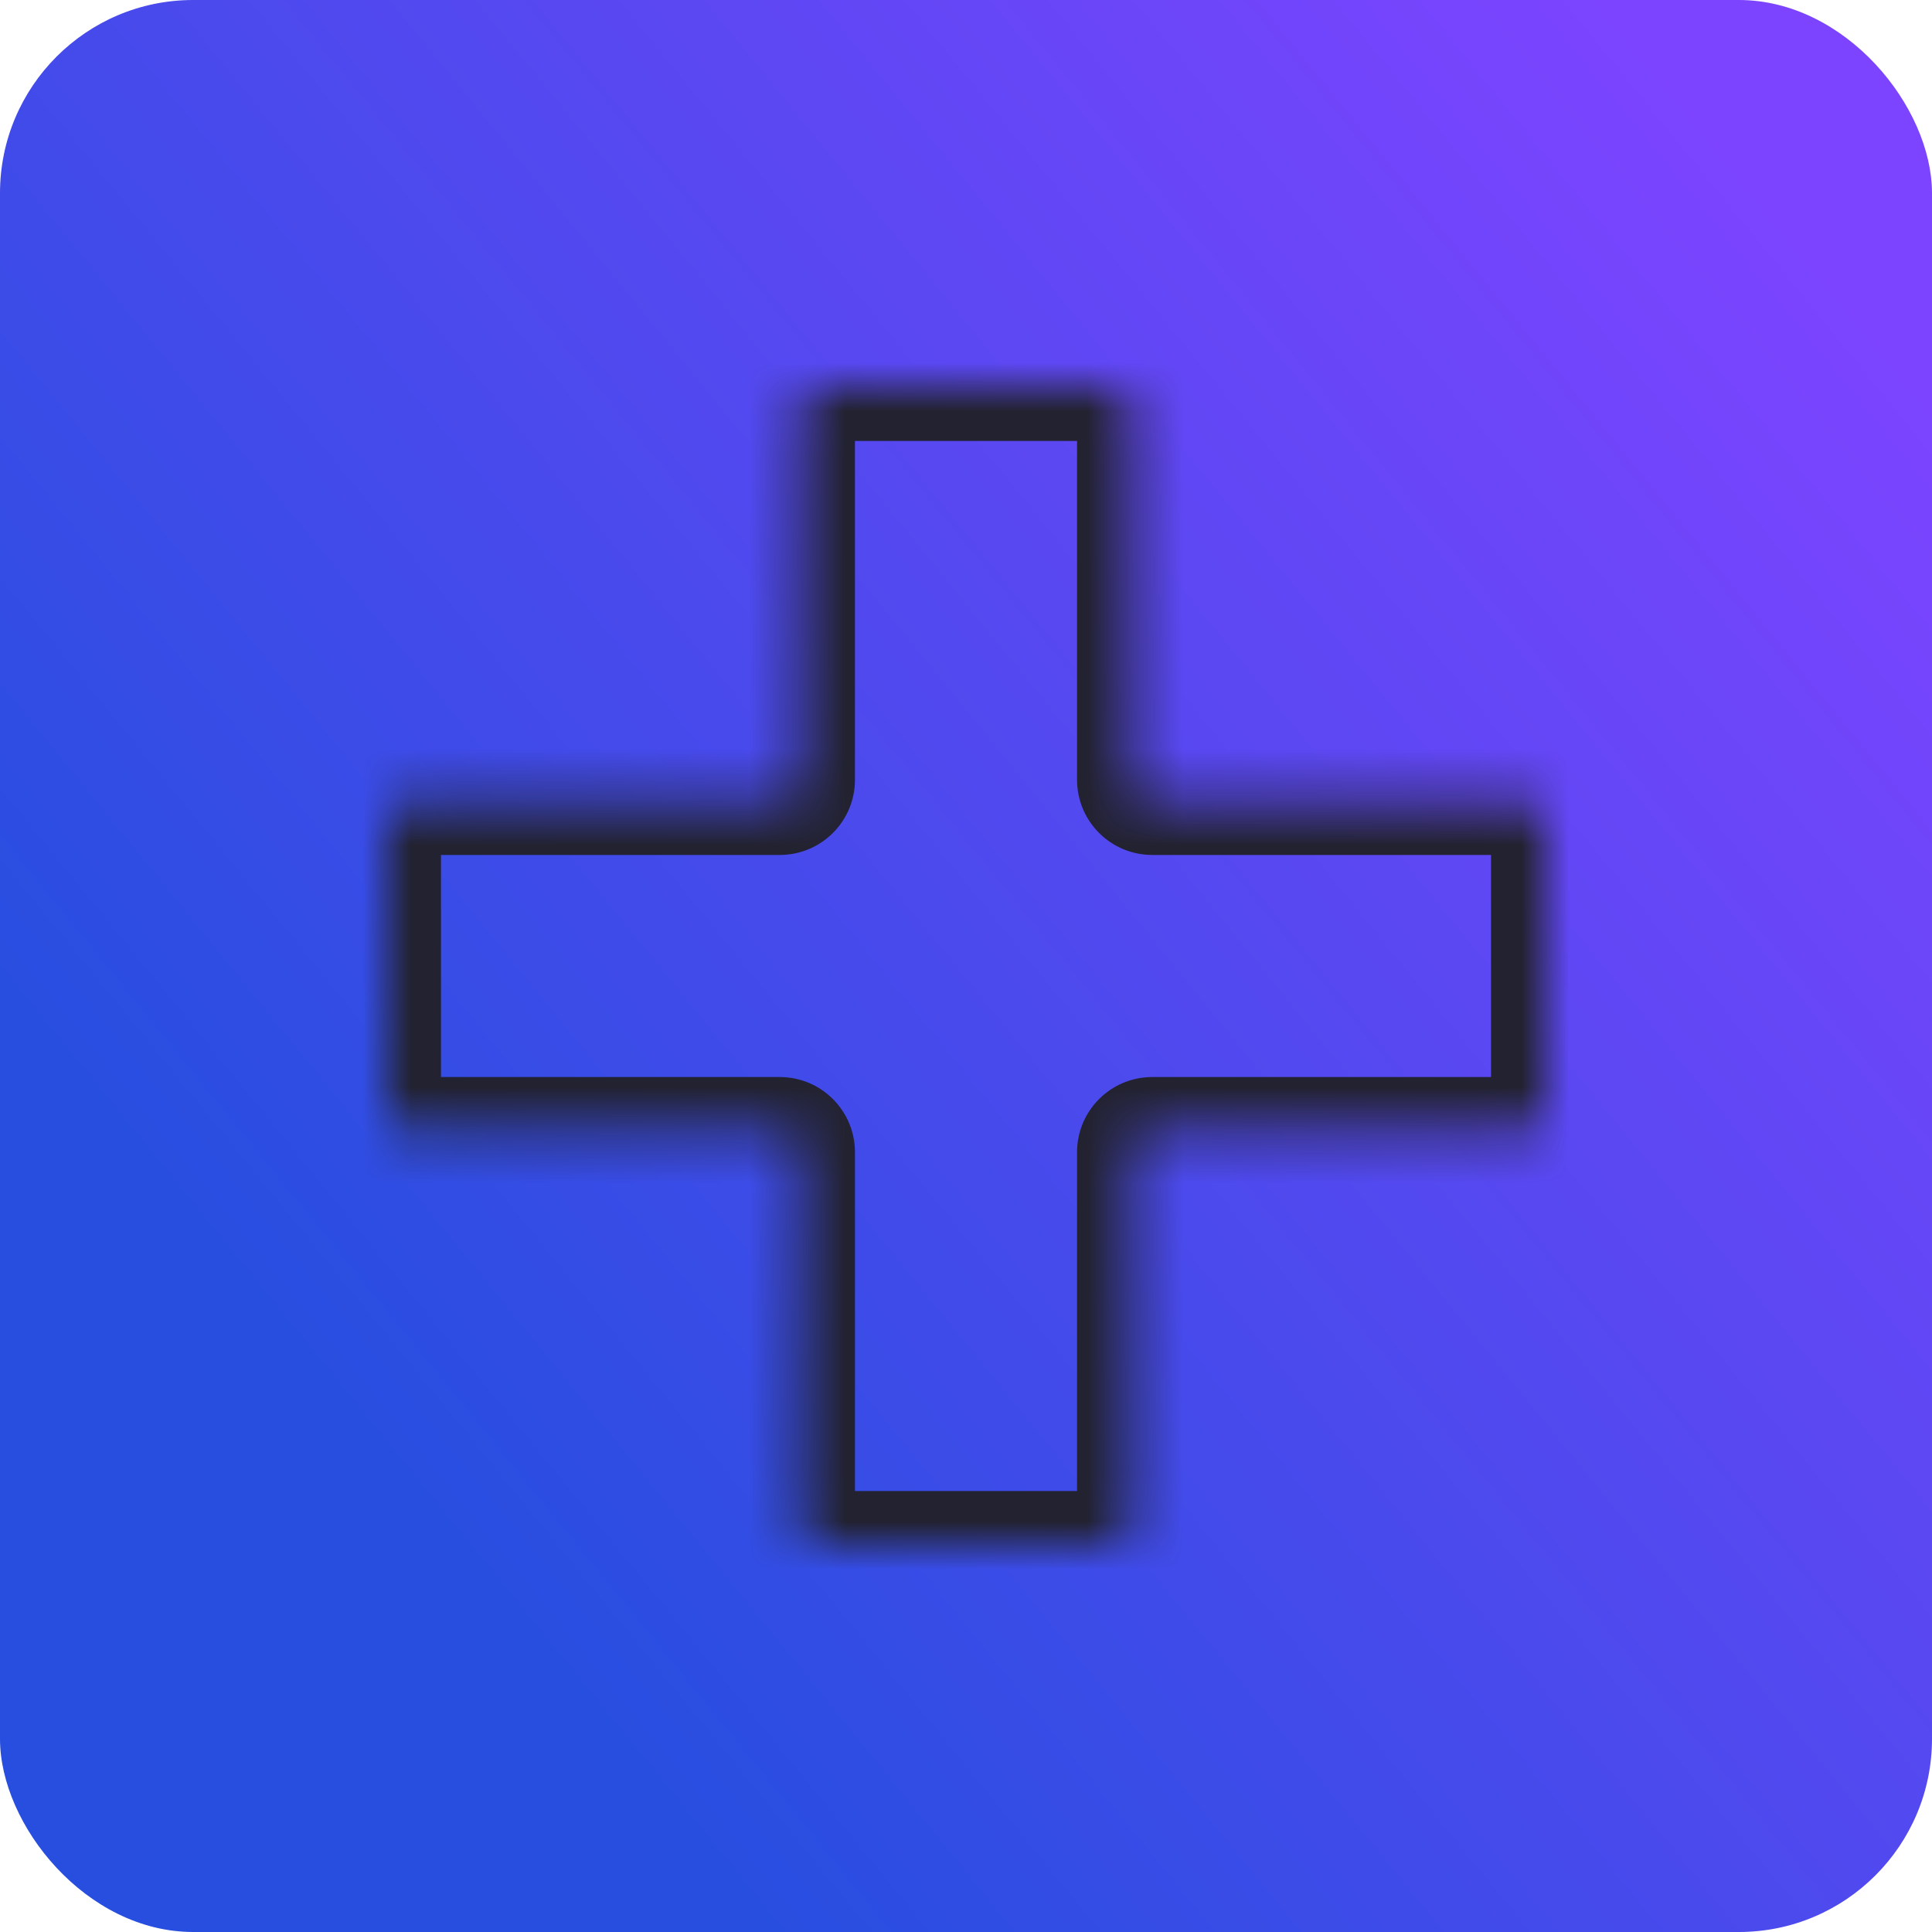 <svg width="40" height="40" viewBox="0 0 40 40" fill="none" xmlns="http://www.w3.org/2000/svg">
<rect width="40" height="40" rx="4" fill="url(#paint0_linear_1114_1758)"/>
<mask id="path-2-inside-1_1114_1758" fill="white">
<path fill-rule="evenodd" clip-rule="evenodd" d="M23.429 8.429C23.429 8.192 23.237 8 23 8H17C16.763 8 16.571 8.192 16.571 8.429V16.143C16.571 16.38 16.38 16.571 16.143 16.571H8.429C8.192 16.571 8 16.763 8 17V23C8 23.237 8.192 23.429 8.429 23.429L16.143 23.429C16.38 23.429 16.571 23.62 16.571 23.857V31.571C16.571 31.808 16.763 32 17 32H23C23.237 32 23.429 31.808 23.429 31.571V23.857C23.429 23.62 23.62 23.429 23.857 23.429L31.571 23.429C31.808 23.429 32 23.237 32 23V17C32 16.763 31.808 16.571 31.571 16.571H23.857C23.62 16.571 23.429 16.38 23.429 16.143V8.429Z"/>
</mask>
<path d="M31.571 23.429L31.571 24.559L31.571 24.559L31.571 23.429ZM23.857 23.429L23.857 22.299H23.857L23.857 23.429ZM16.143 23.429L16.143 22.299H16.143L16.143 23.429ZM8.429 23.429L8.429 24.559L8.429 24.559L8.429 23.429ZM17 9.13H23V6.87H17V9.13ZM17.701 16.143V8.429H15.441V16.143H17.701ZM8.429 17.701H16.143V15.441H8.429V17.701ZM9.13 23V17H6.87V23H9.13ZM16.143 22.299L8.429 22.299L8.429 24.559L16.143 24.559L16.143 22.299ZM17.701 31.571V23.857H15.441V31.571H17.701ZM23 30.87H17V33.13H23V30.87ZM22.299 23.857V31.571H24.559V23.857H22.299ZM31.571 22.299L23.857 22.299L23.857 24.559L31.571 24.559L31.571 22.299ZM30.87 17V23H33.13V17H30.87ZM23.857 17.701H31.571V15.441H23.857V17.701ZM22.299 8.429V16.143H24.559V8.429H22.299ZM23.857 15.441C24.244 15.441 24.559 15.755 24.559 16.143H22.299C22.299 17.004 22.996 17.701 23.857 17.701V15.441ZM33.13 17C33.13 16.139 32.432 15.441 31.571 15.441V17.701C31.184 17.701 30.87 17.387 30.87 17H33.13ZM31.571 24.559C32.432 24.559 33.13 23.861 33.13 23H30.87C30.87 22.613 31.184 22.299 31.571 22.299L31.571 24.559ZM24.559 23.857C24.559 24.244 24.244 24.559 23.857 24.559L23.857 22.299C22.996 22.299 22.299 22.996 22.299 23.857H24.559ZM23 33.13C23.861 33.13 24.559 32.432 24.559 31.571H22.299C22.299 31.184 22.613 30.87 23 30.87V33.13ZM15.441 31.571C15.441 32.432 16.139 33.13 17 33.13V30.87C17.387 30.87 17.701 31.184 17.701 31.571H15.441ZM16.143 24.559C15.755 24.559 15.441 24.244 15.441 23.857H17.701C17.701 22.996 17.004 22.299 16.143 22.299L16.143 24.559ZM6.87 23C6.87 23.861 7.568 24.559 8.429 24.559L8.429 22.299C8.816 22.299 9.13 22.613 9.13 23H6.87ZM8.429 15.441C7.568 15.441 6.87 16.139 6.87 17H9.13C9.13 17.387 8.816 17.701 8.429 17.701V15.441ZM15.441 16.143C15.441 15.755 15.755 15.441 16.143 15.441V17.701C17.004 17.701 17.701 17.004 17.701 16.143H15.441ZM23 9.13C22.613 9.13 22.299 8.816 22.299 8.429H24.559C24.559 7.568 23.861 6.87 23 6.87V9.13ZM17 6.87C16.139 6.87 15.441 7.568 15.441 8.429H17.701C17.701 8.816 17.387 9.13 17 9.13V6.87Z" fill="#222230" mask="url(#path-2-inside-1_1114_1758)"/>
<defs>
<linearGradient id="paint0_linear_1114_1758" x1="36.5" y1="4" x2="4.5" y2="30" gradientUnits="userSpaceOnUse">
<stop stop-color="#7C44FF"/>
<stop offset="0.937" stop-color="#284EE0"/>
</linearGradient>
</defs>
</svg>
